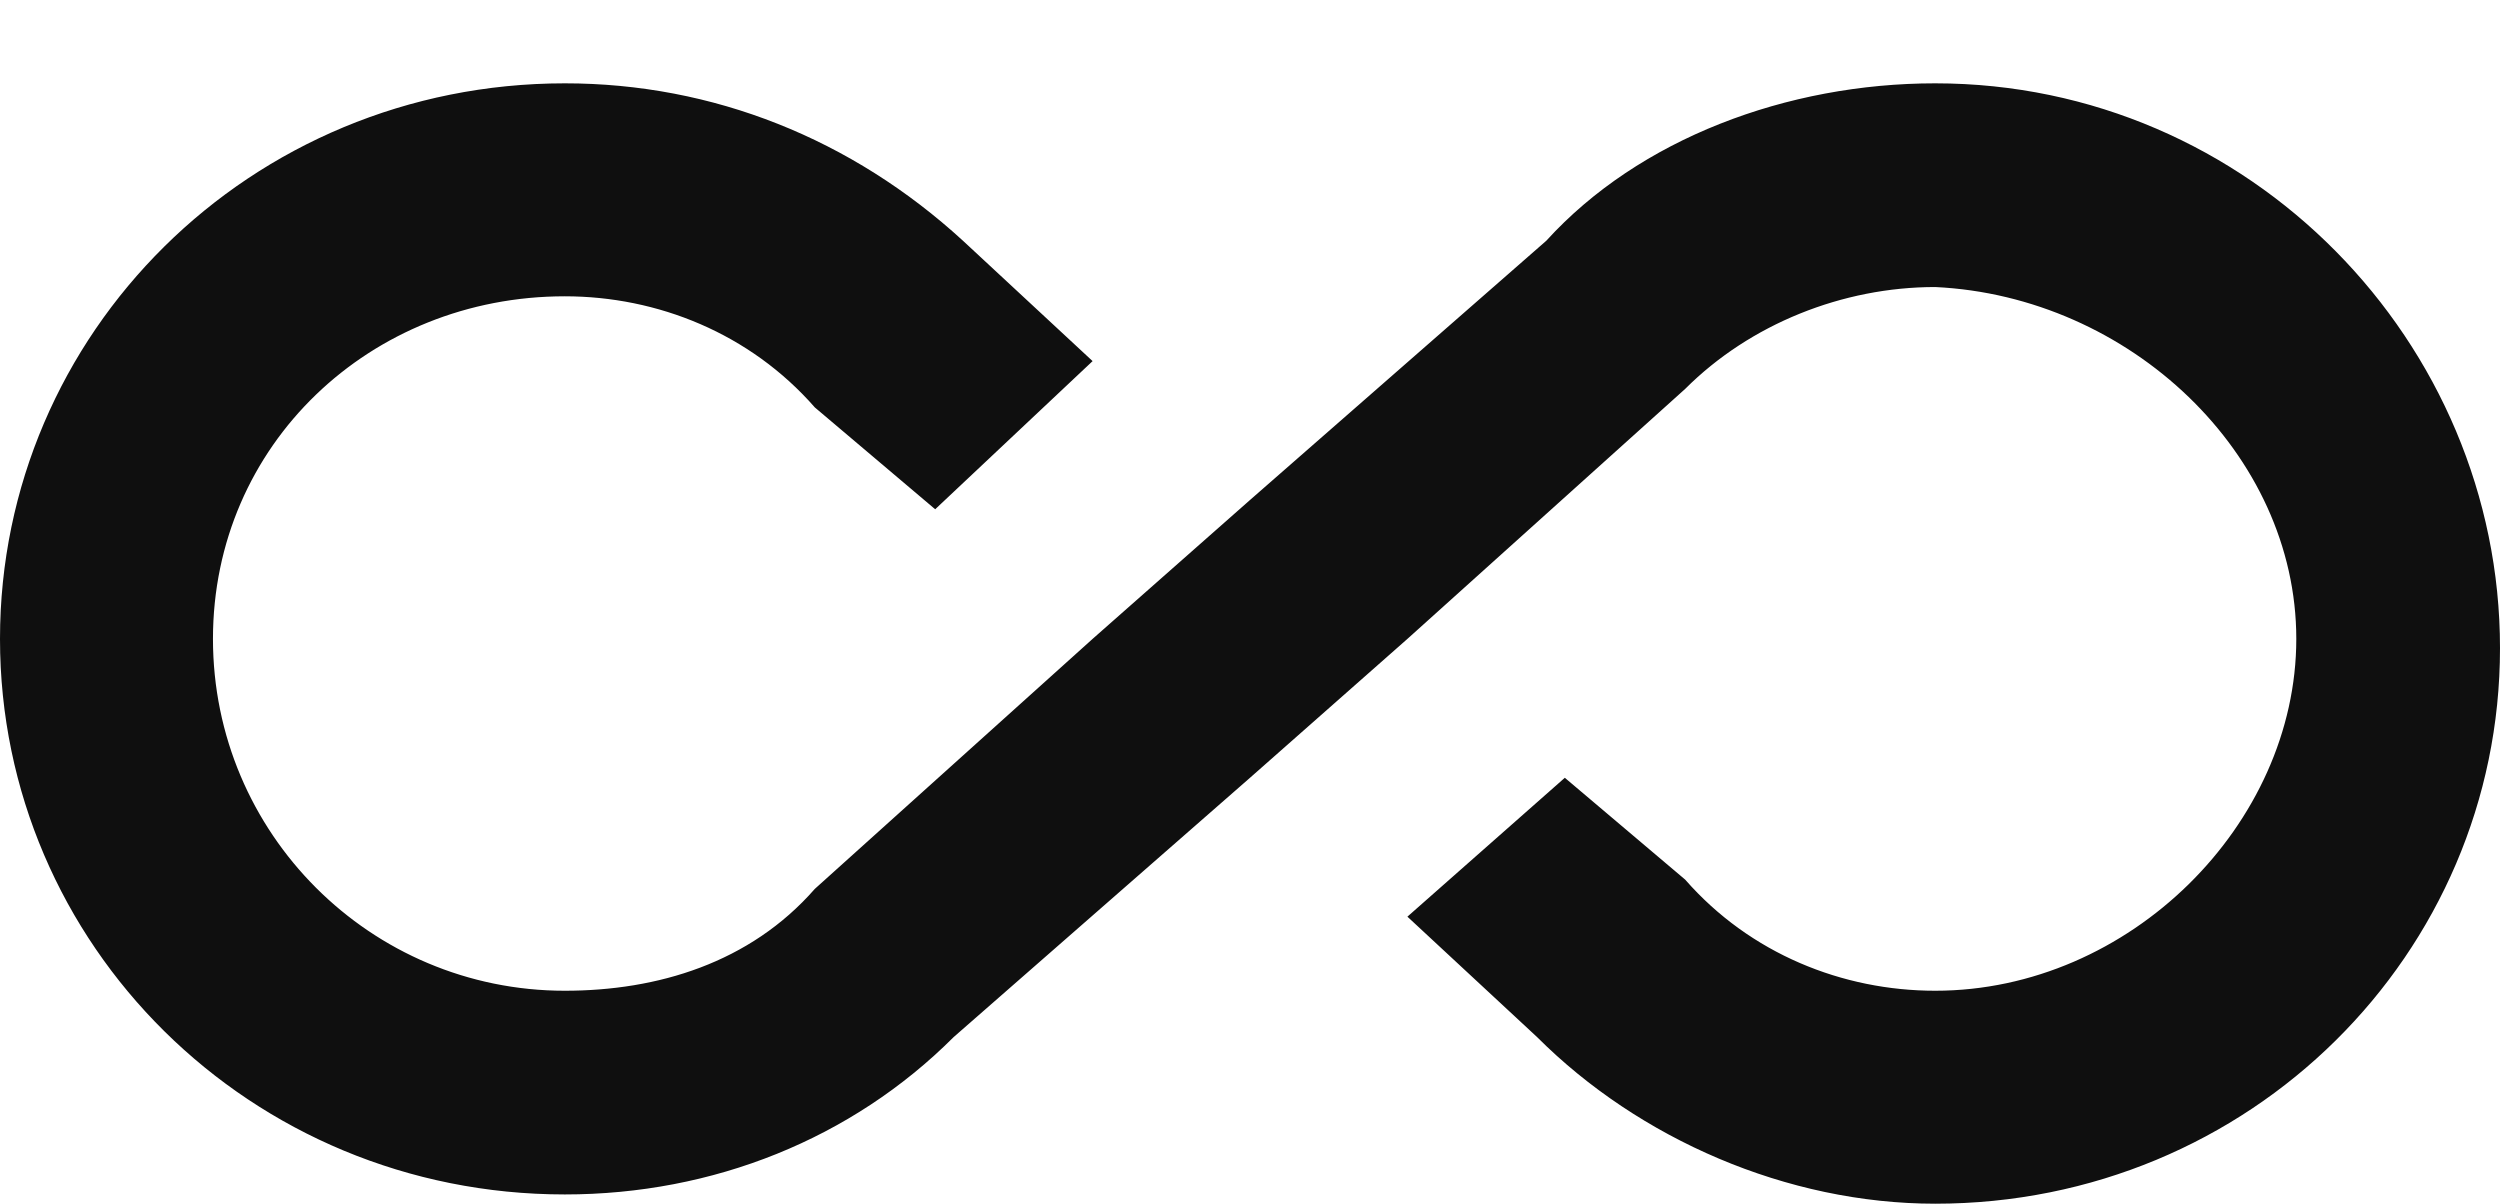 <svg width="27" height="13" viewBox="0 0 27 13" fill="none" xmlns="http://www.w3.org/2000/svg">
<path d="M20.9 0.9C19.3 0.9 17.7 1.5 16.7 2.6L13.5 5.4L11.8 6.9L8.8 9.6C8.1 10.4 7.1 10.7 6.1 10.7C4 10.7 2.3 9 2.3 6.9C2.3 4.8 4 3.2 6.1 3.2C7.1 3.2 8.1 3.6 8.8 4.4L10.1 5.5L11.8 3.9L10.4 2.6C9.2 1.5 7.7 0.9 6.1 0.9C2.7 0.9 0 3.6 0 6.9C0 10.2 2.7 12.9 6.1 12.9C7.7 12.9 9.2 12.3 10.3 11.2L13.5 8.4L15.2 6.9L18.2 4.2C18.9 3.5 19.9 3.1 20.9 3.1C23 3.2 24.8 4.9 24.8 6.9C24.8 8.9 23 10.7 20.9 10.7C19.9 10.7 18.9 10.3 18.2 9.5L16.9 8.4L15.2 9.9L16.6 11.2C17.7 12.3 19.3 13 20.9 13C24.3 13 27 10.3 27 7C27 3.7 24.3 0.9 20.9 0.9Z" fill="#0F0F0F"/>
</svg>

